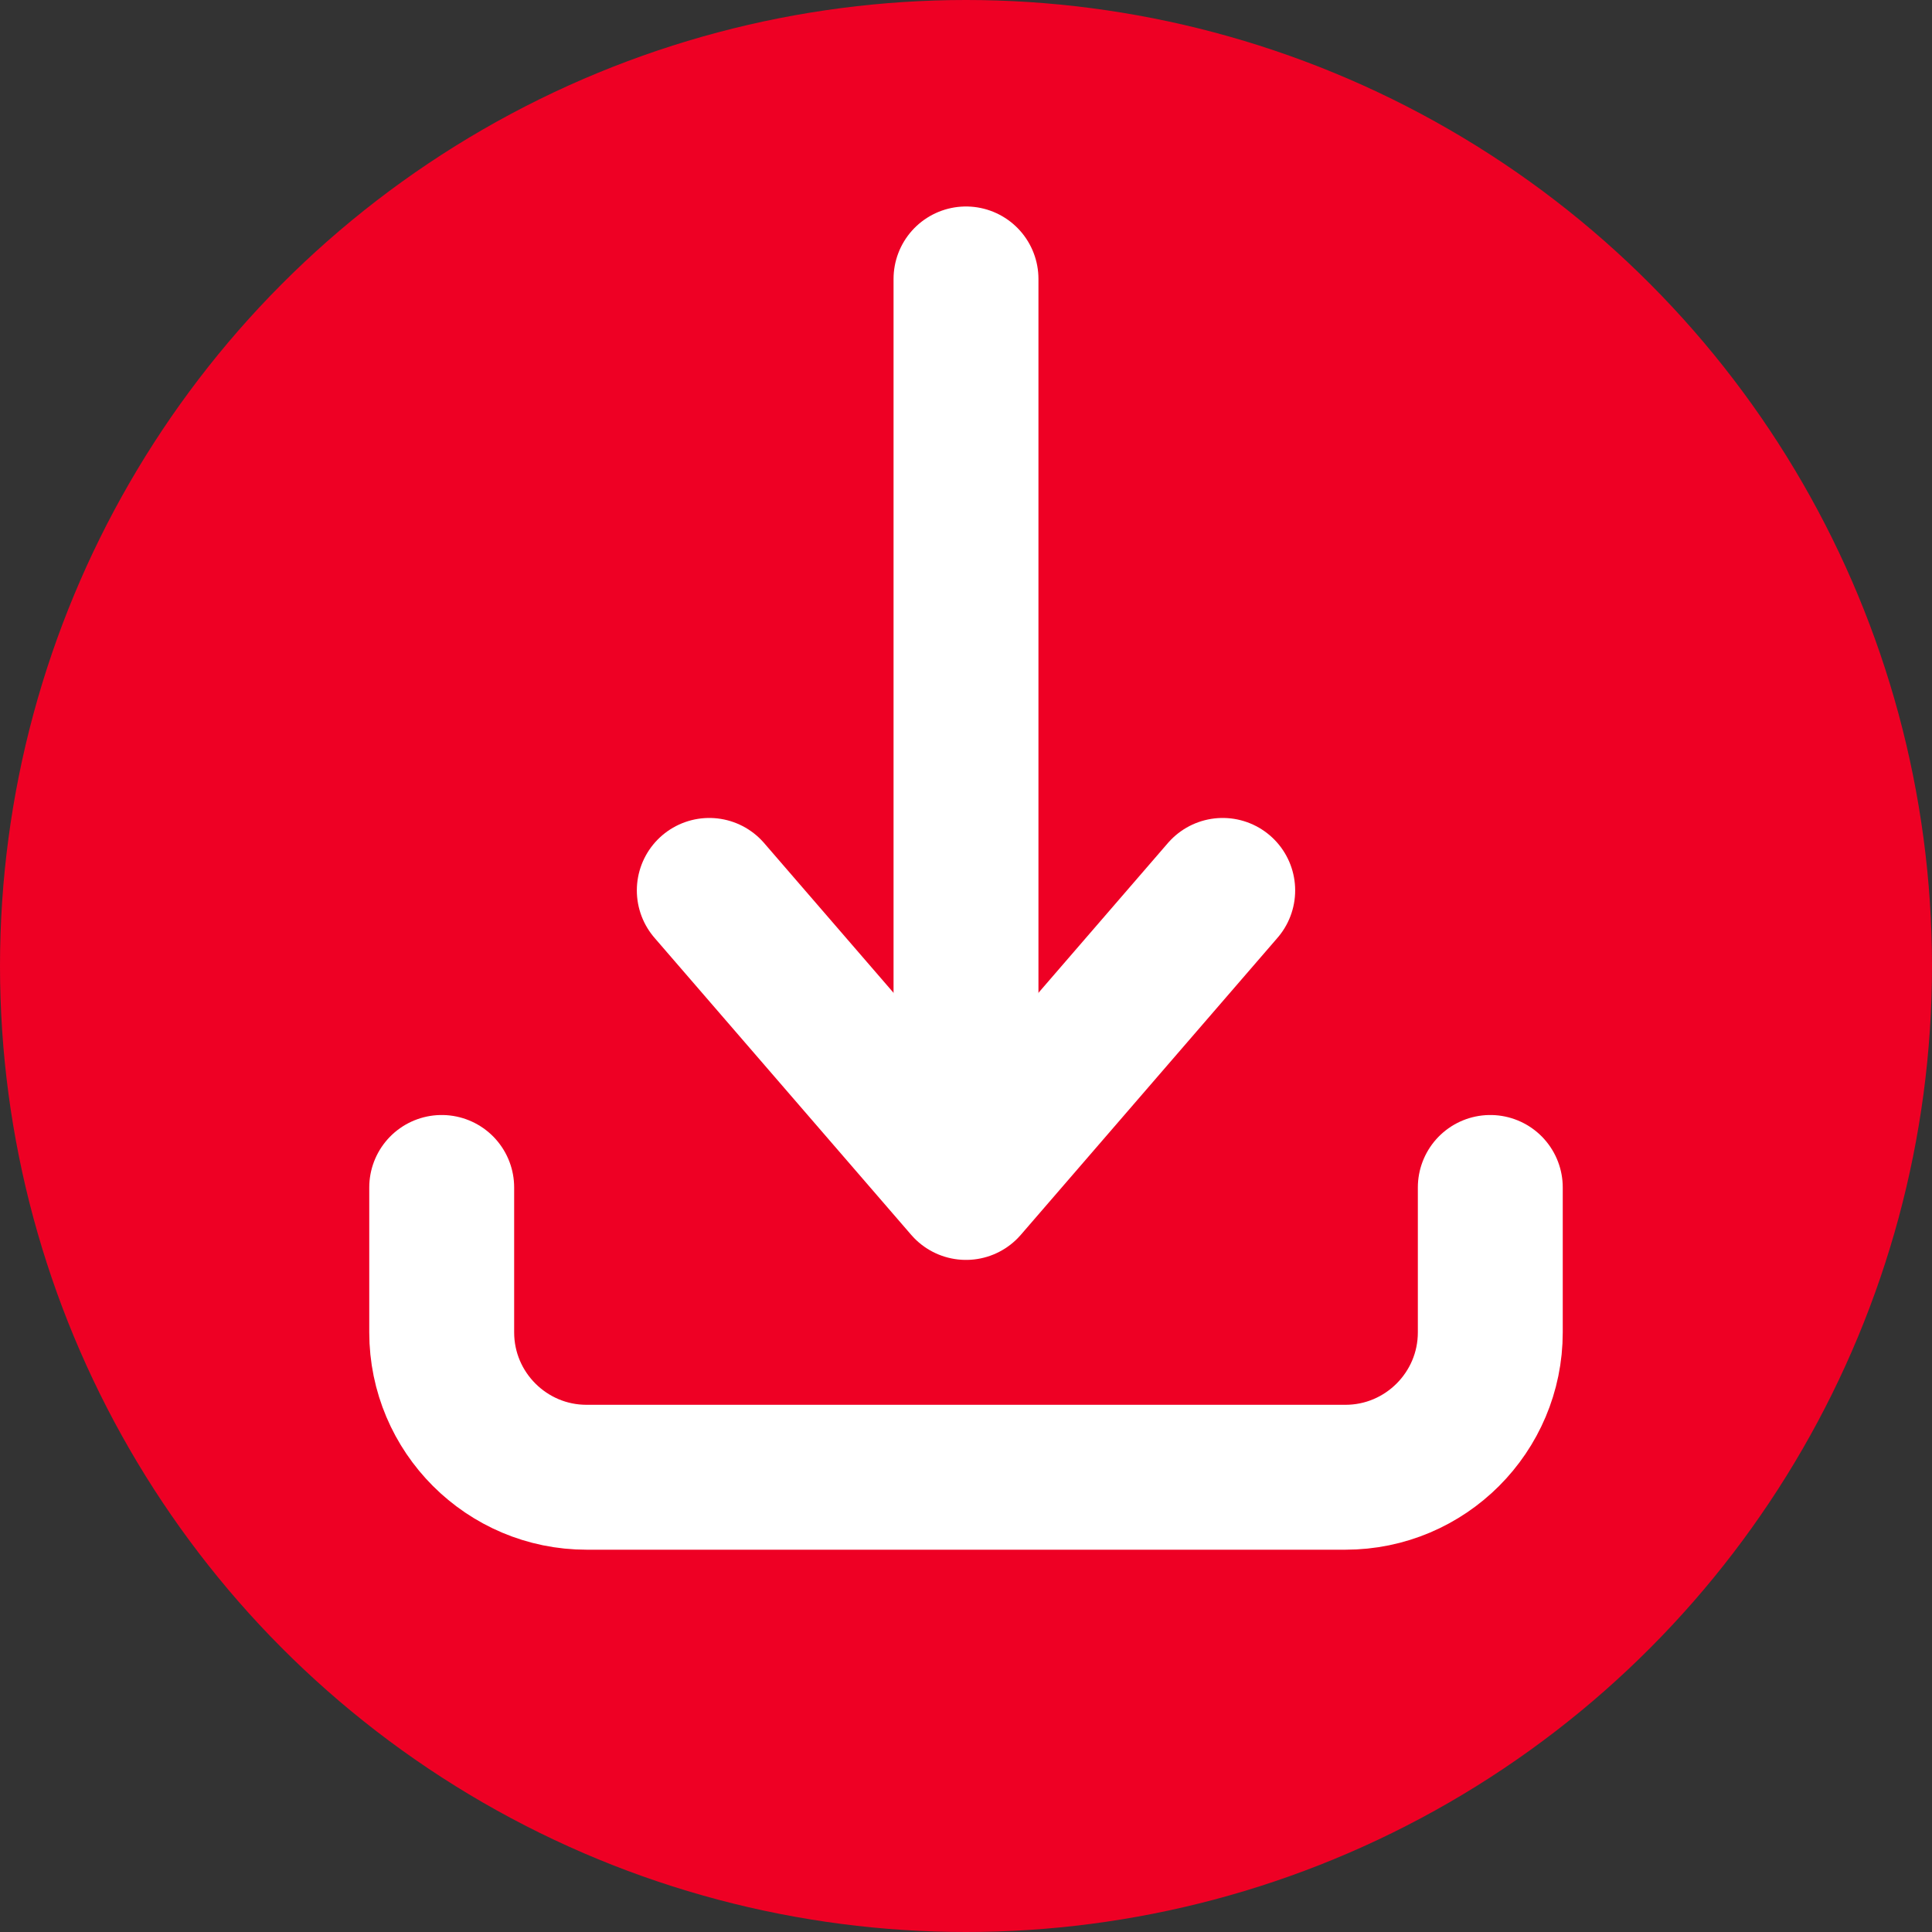 <?xml version="1.0" encoding="UTF-8"?>
<svg id="Layer_1" data-name="Layer 1" xmlns="http://www.w3.org/2000/svg" viewBox="0 0 80 80">
  <rect x="0" y="0" width="80" height="80" fill="#333333" stroke="none"/>
  <defs>
    <style>
      .cls-1 {
        fill: none;
        stroke: #fff;
        stroke-linecap: round;
        stroke-linejoin: round;
        stroke-width: 6px;
      }

      .cls-2 {
        fill: #ee0024;
        stroke-width: 0px;
      }
    </style>
  </defs>
  <g id="Circle">
    <circle class="cls-2" cx="40" cy="40" r="40"/>
  </g>
  <g id="Icon">
    <line class="cls-1" x1="40" y1="47.77" x2="40" y2="11.55"/>
    <polyline class="cls-1" points="50.63 36.87 40 49.17 29.37 36.87"/>
    <path class="cls-1" d="M61.71,49.17v6c0,3.31-2.69,6-6,6h-31.42c-3.31,0-6-2.69-6-6v-6"/>
  </g>
</svg>